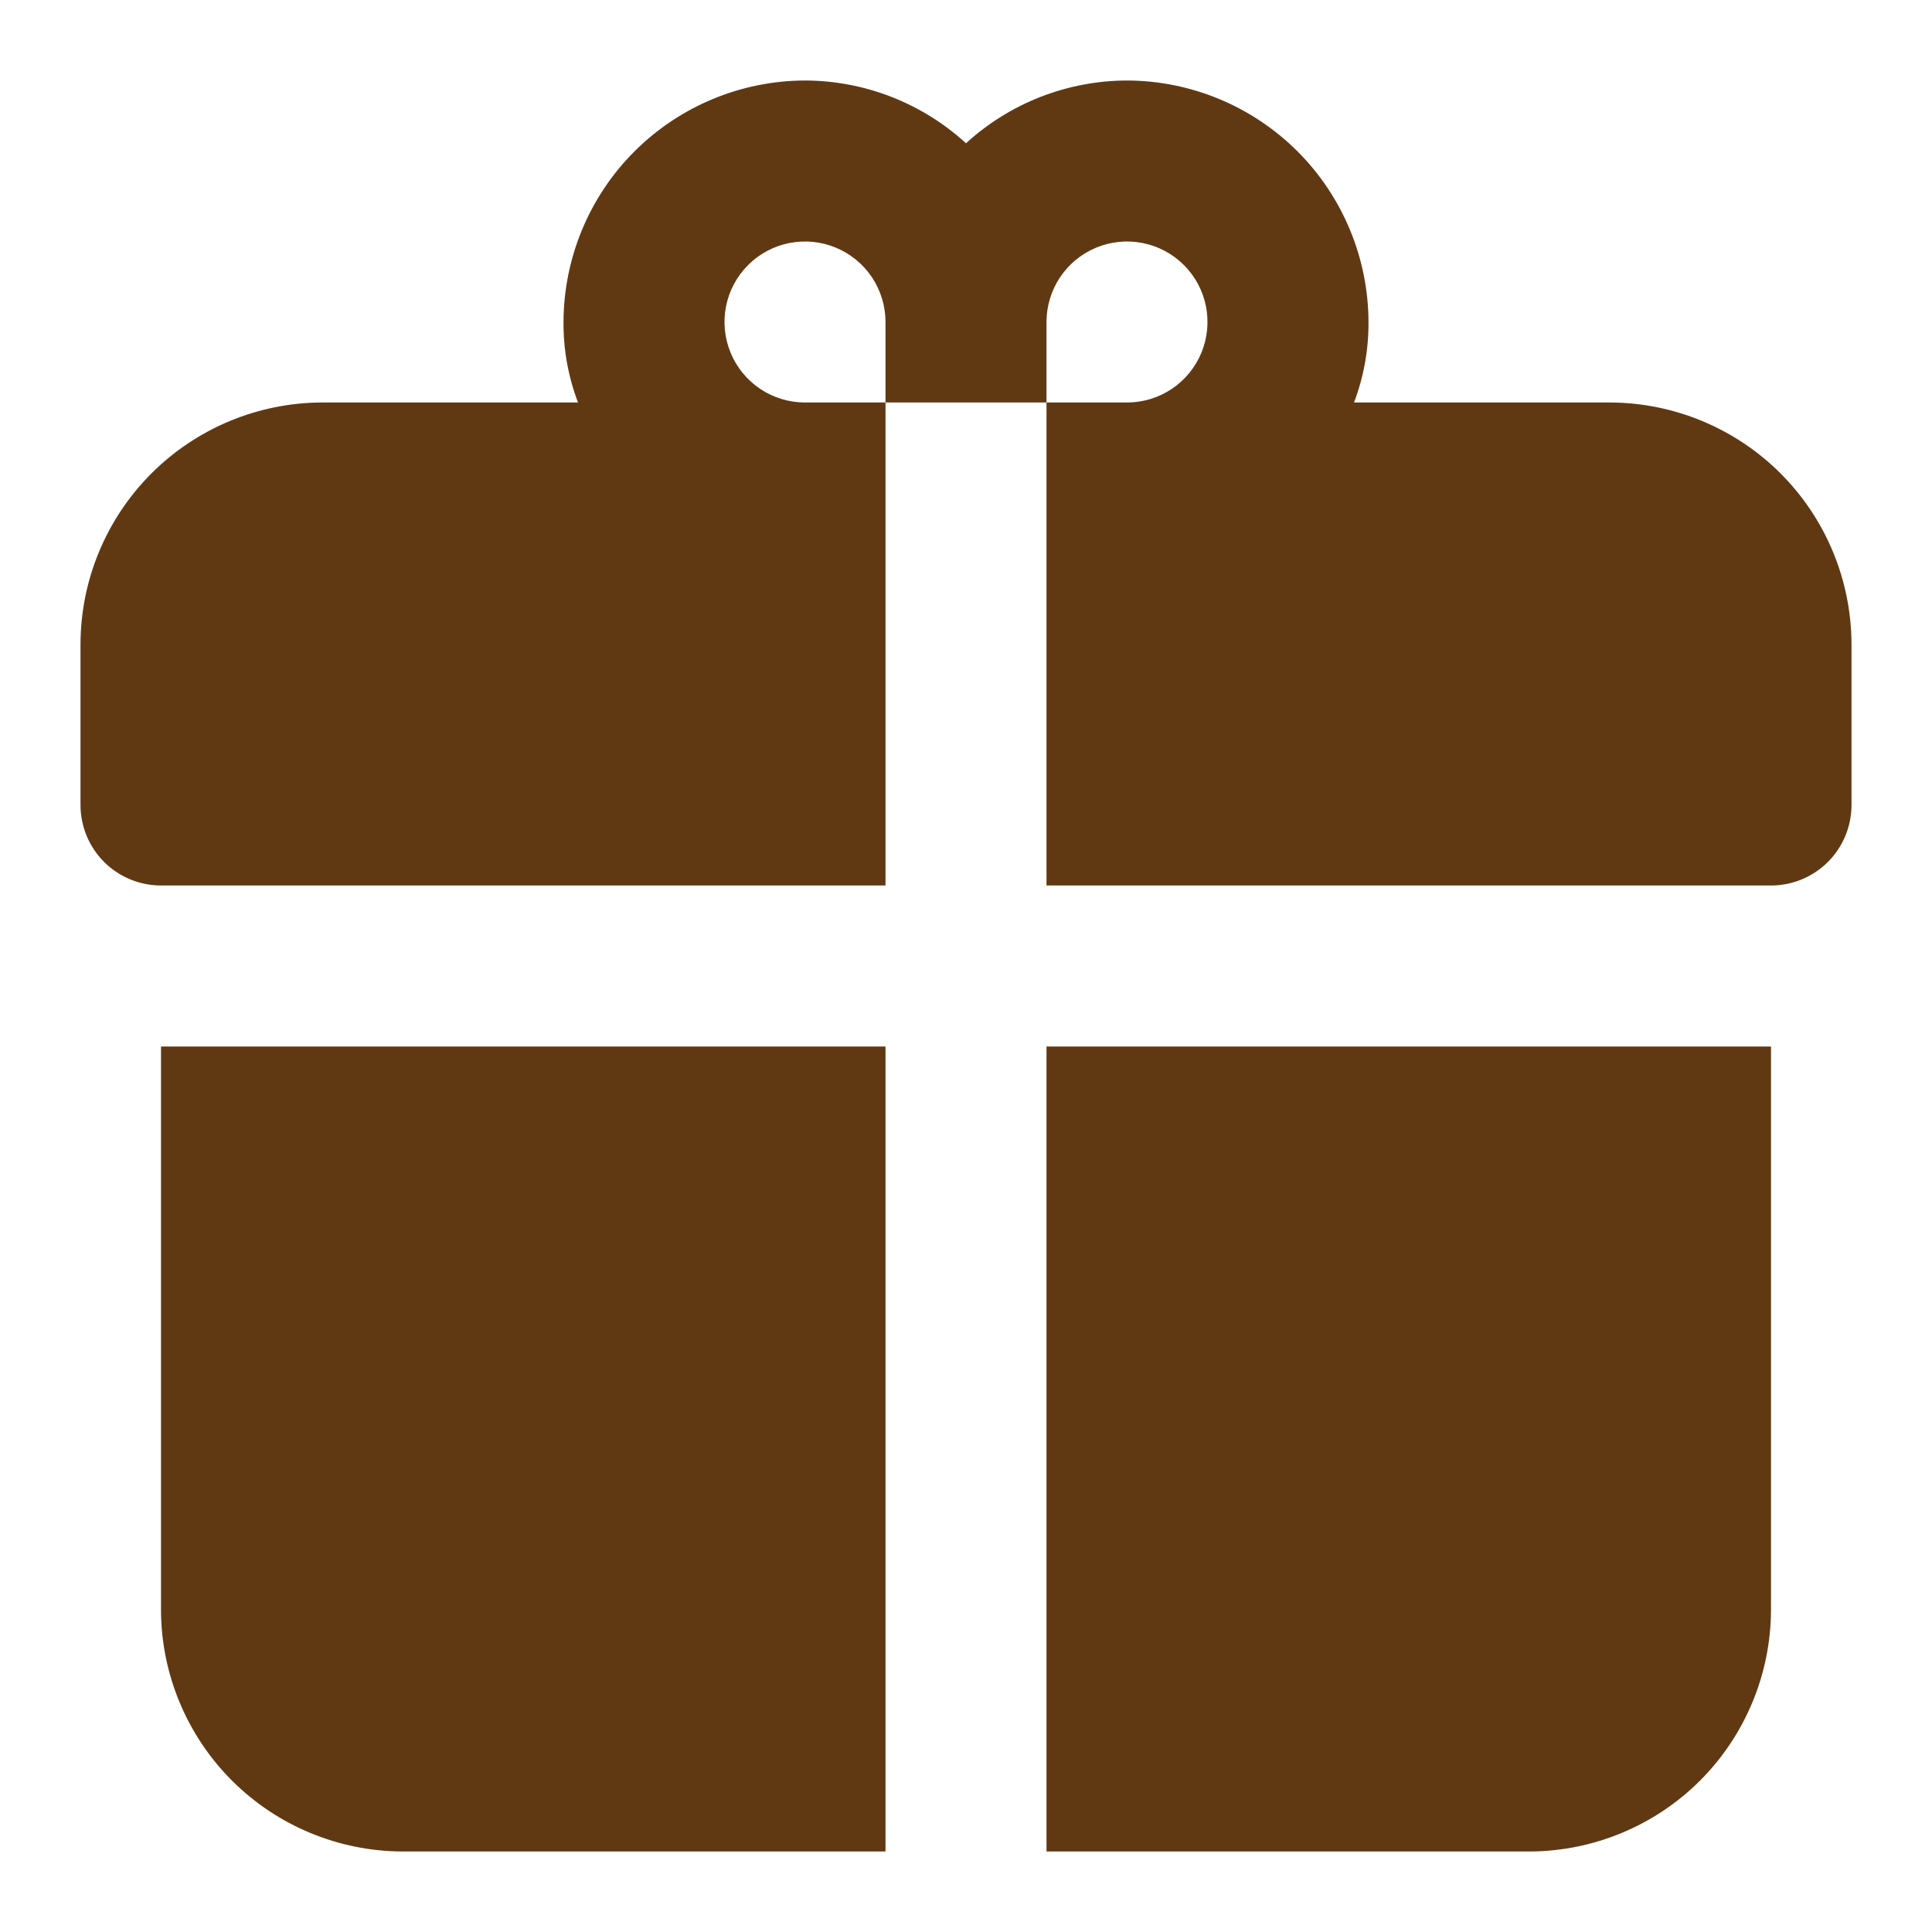 <svg width="45" height="45" viewBox="0 0 45 45" fill="none" xmlns="http://www.w3.org/2000/svg">
<path d="M3.75 37.5C3.754 38.99 4.349 40.419 5.402 41.473C6.456 42.526 7.885 43.12 9.375 43.125H20.625V24.375H3.75V37.5ZM24.375 43.125H35.625C37.115 43.12 38.544 42.526 39.598 41.473C40.651 40.419 41.245 38.99 41.25 37.5V24.375H24.375V43.125ZM37.5 9.375H31.538C31.765 8.776 31.879 8.14 31.875 7.5C31.87 6.01 31.276 4.581 30.223 3.527C29.169 2.474 27.741 1.879 26.25 1.875C24.861 1.879 23.524 2.4 22.5 3.337C21.476 2.4 20.139 1.879 18.75 1.875C17.259 1.879 15.831 2.474 14.777 3.527C13.723 4.581 13.13 6.01 13.125 7.5C13.121 8.14 13.235 8.776 13.463 9.375H7.5C6.01 9.379 4.581 9.974 3.527 11.027C2.474 12.081 1.879 13.509 1.875 15V18.75C1.875 19.247 2.073 19.724 2.424 20.076C2.776 20.427 3.253 20.625 3.75 20.625H20.625V9.375H18.75C18.379 9.375 18.017 9.265 17.708 9.059C17.4 8.853 17.16 8.56 17.018 8.218C16.876 7.875 16.839 7.498 16.911 7.134C16.983 6.77 17.162 6.436 17.424 6.174C17.686 5.912 18.02 5.733 18.384 5.661C18.748 5.589 19.125 5.626 19.468 5.768C19.81 5.91 20.103 6.15 20.309 6.458C20.515 6.767 20.625 7.129 20.625 7.5V9.375H24.375V7.5C24.375 7.129 24.485 6.767 24.691 6.458C24.897 6.15 25.19 5.91 25.532 5.768C25.875 5.626 26.252 5.589 26.616 5.661C26.98 5.733 27.314 5.912 27.576 6.174C27.838 6.436 28.017 6.77 28.089 7.134C28.161 7.498 28.124 7.875 27.982 8.218C27.84 8.56 27.6 8.853 27.292 9.059C26.983 9.265 26.621 9.375 26.25 9.375H24.375V20.625H41.25C41.747 20.625 42.224 20.427 42.576 20.076C42.928 19.724 43.125 19.247 43.125 18.75V15C43.12 13.509 42.526 12.081 41.473 11.027C40.419 9.974 38.99 9.379 37.5 9.375Z" fill="#603913"/>
</svg>
